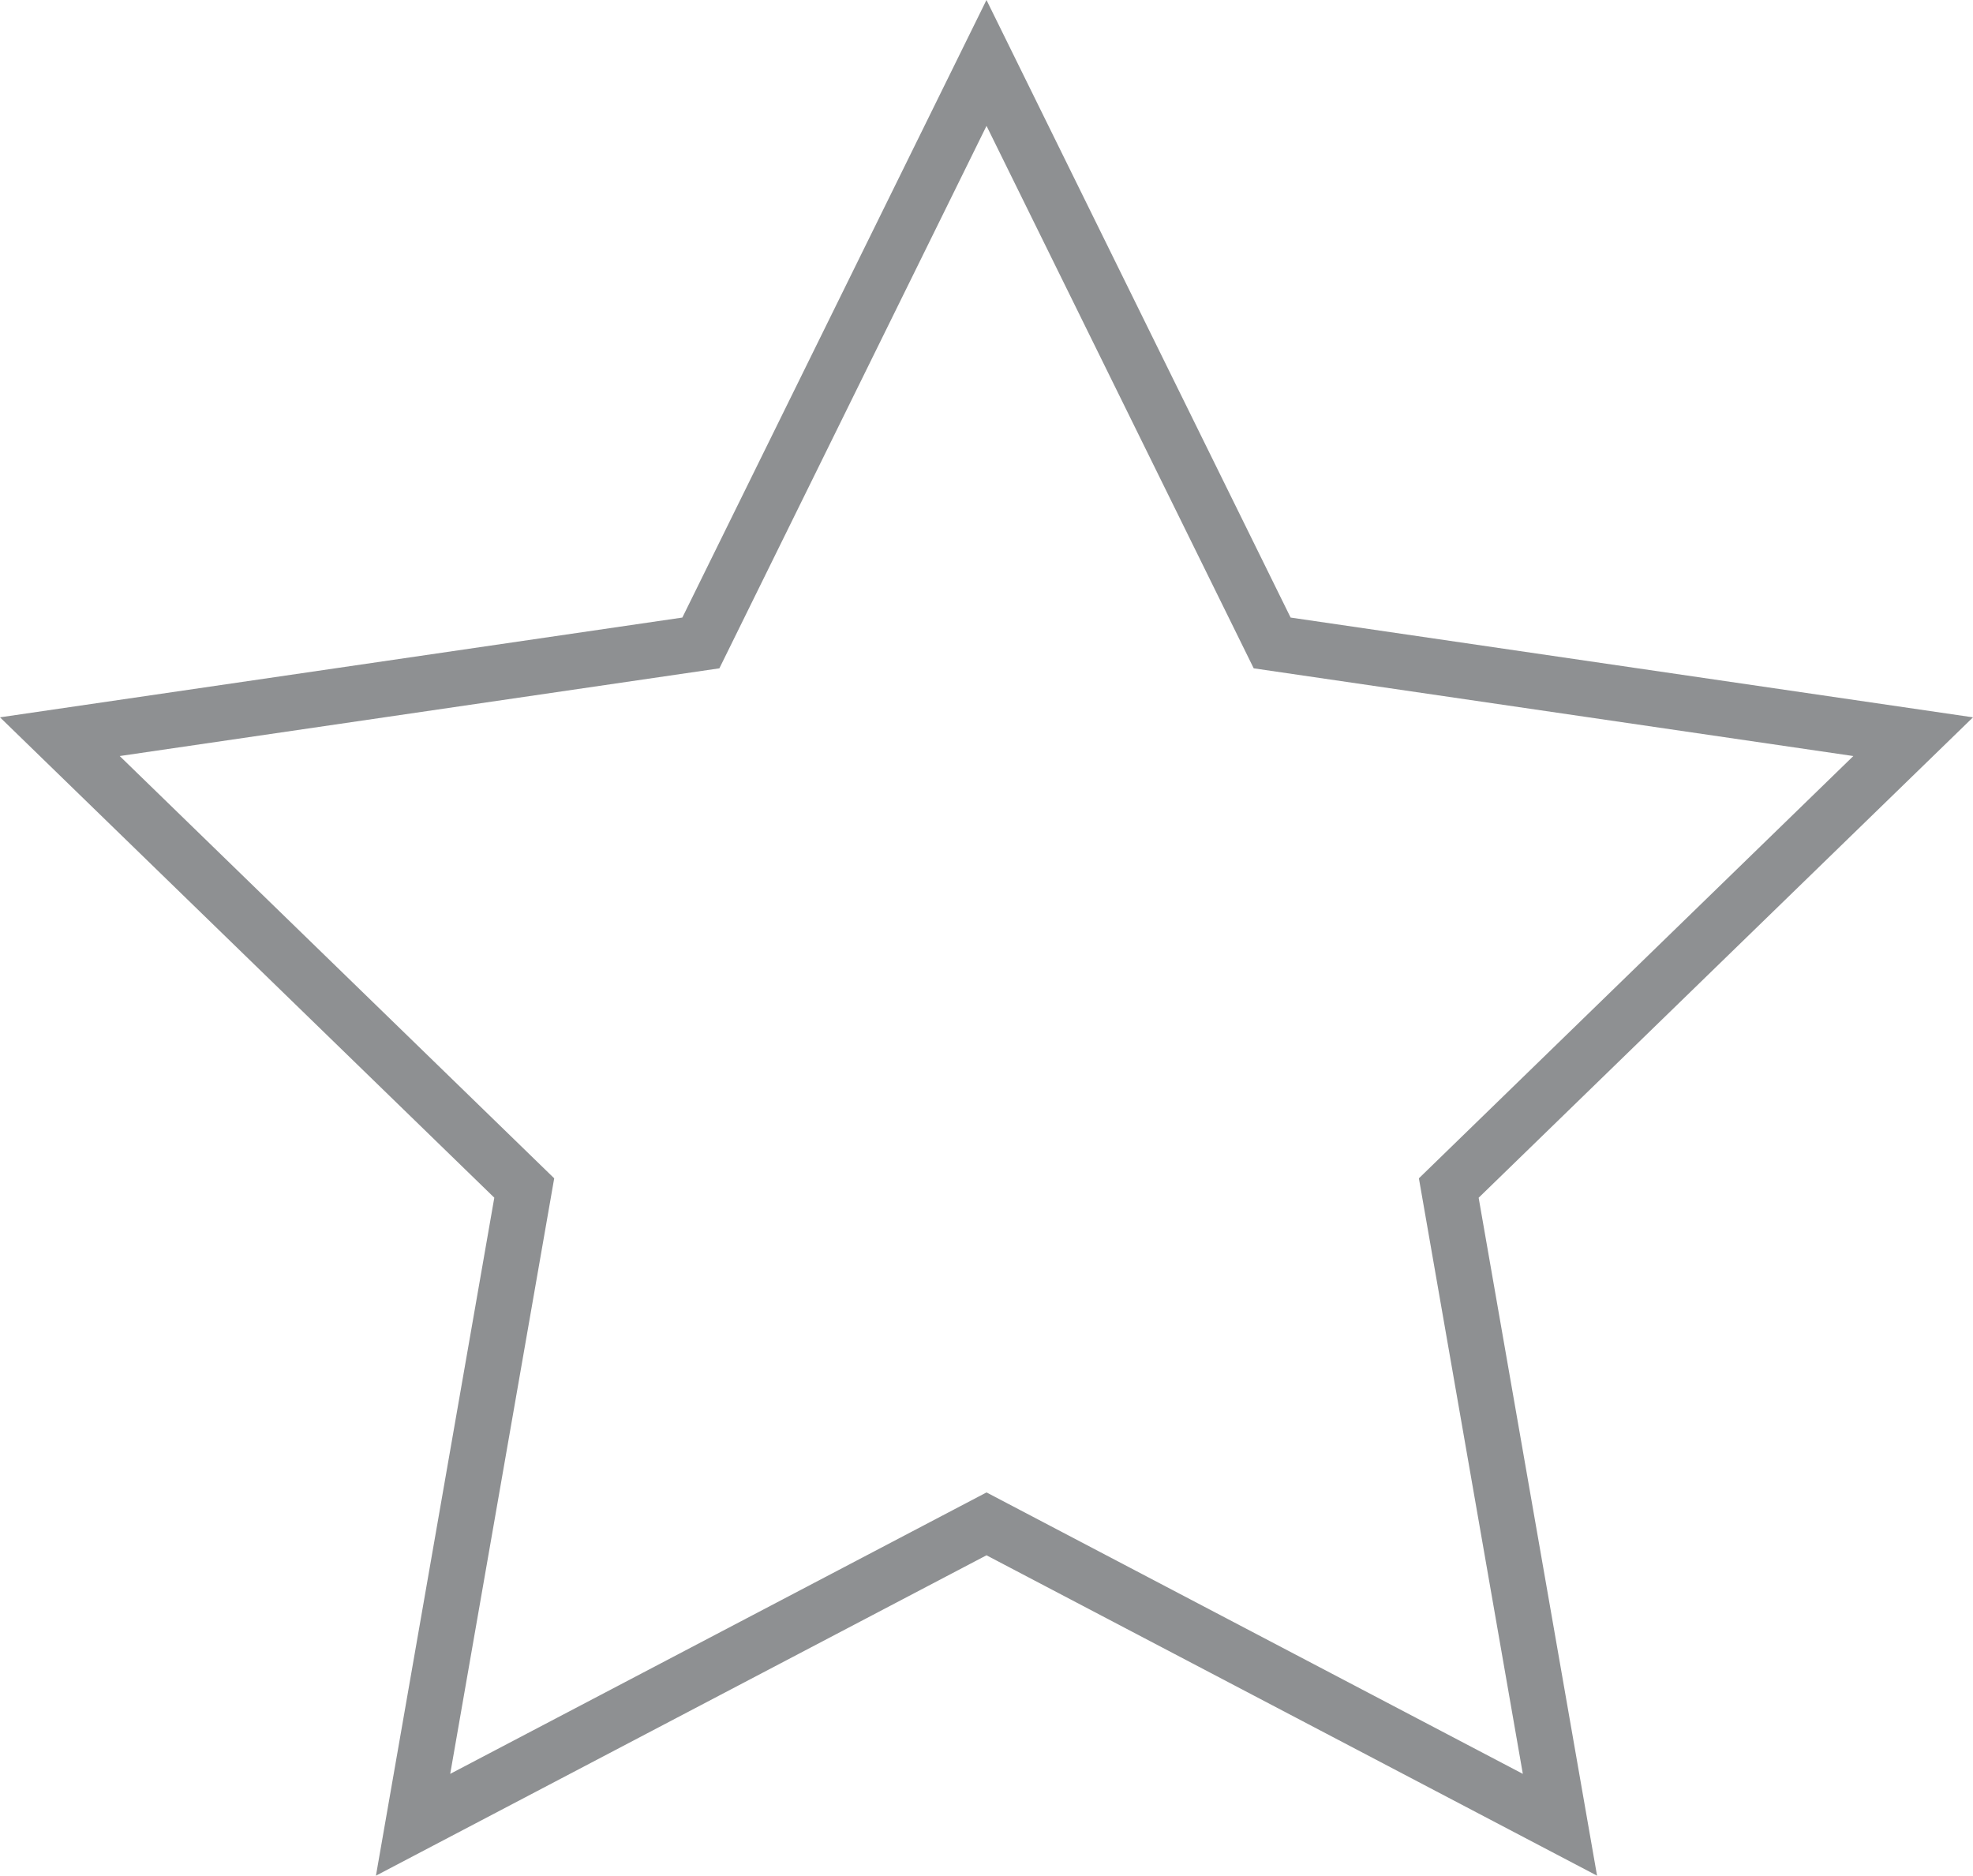 <?xml version="1.0" encoding="utf-8"?>
<!-- Generator: Adobe Illustrator 16.0.0, SVG Export Plug-In . SVG Version: 6.00 Build 0)  -->
<!DOCTYPE svg PUBLIC "-//W3C//DTD SVG 1.1//EN" "http://www.w3.org/Graphics/SVG/1.1/DTD/svg11.dtd">
<svg version="1.1" id="Calque_1" xmlns="http://www.w3.org/2000/svg" xmlns:xlink="http://www.w3.org/1999/xlink" x="0px" y="0px"
	 width="42.557px" height="40.456px" viewBox="0 0 42.557 40.456" enable-background="new 0 0 42.557 40.456" xml:space="preserve">
<path fill="#8E9092" d="M42.557,15.472L27.838,13.32L21.278,0l-6.56,13.32L0,15.472l10.662,10.361L8.109,40.456l13.169-6.91
	l13.17,6.91l-2.554-14.622L42.557,15.472z M32.847,38.26l-11.568-6.07L9.711,38.26l2.243-12.845l-9.372-9.108l12.935-1.892
	l5.762-11.7l5.763,11.7l12.934,1.892l-9.371,9.108L32.847,38.26z"/>
</svg>

